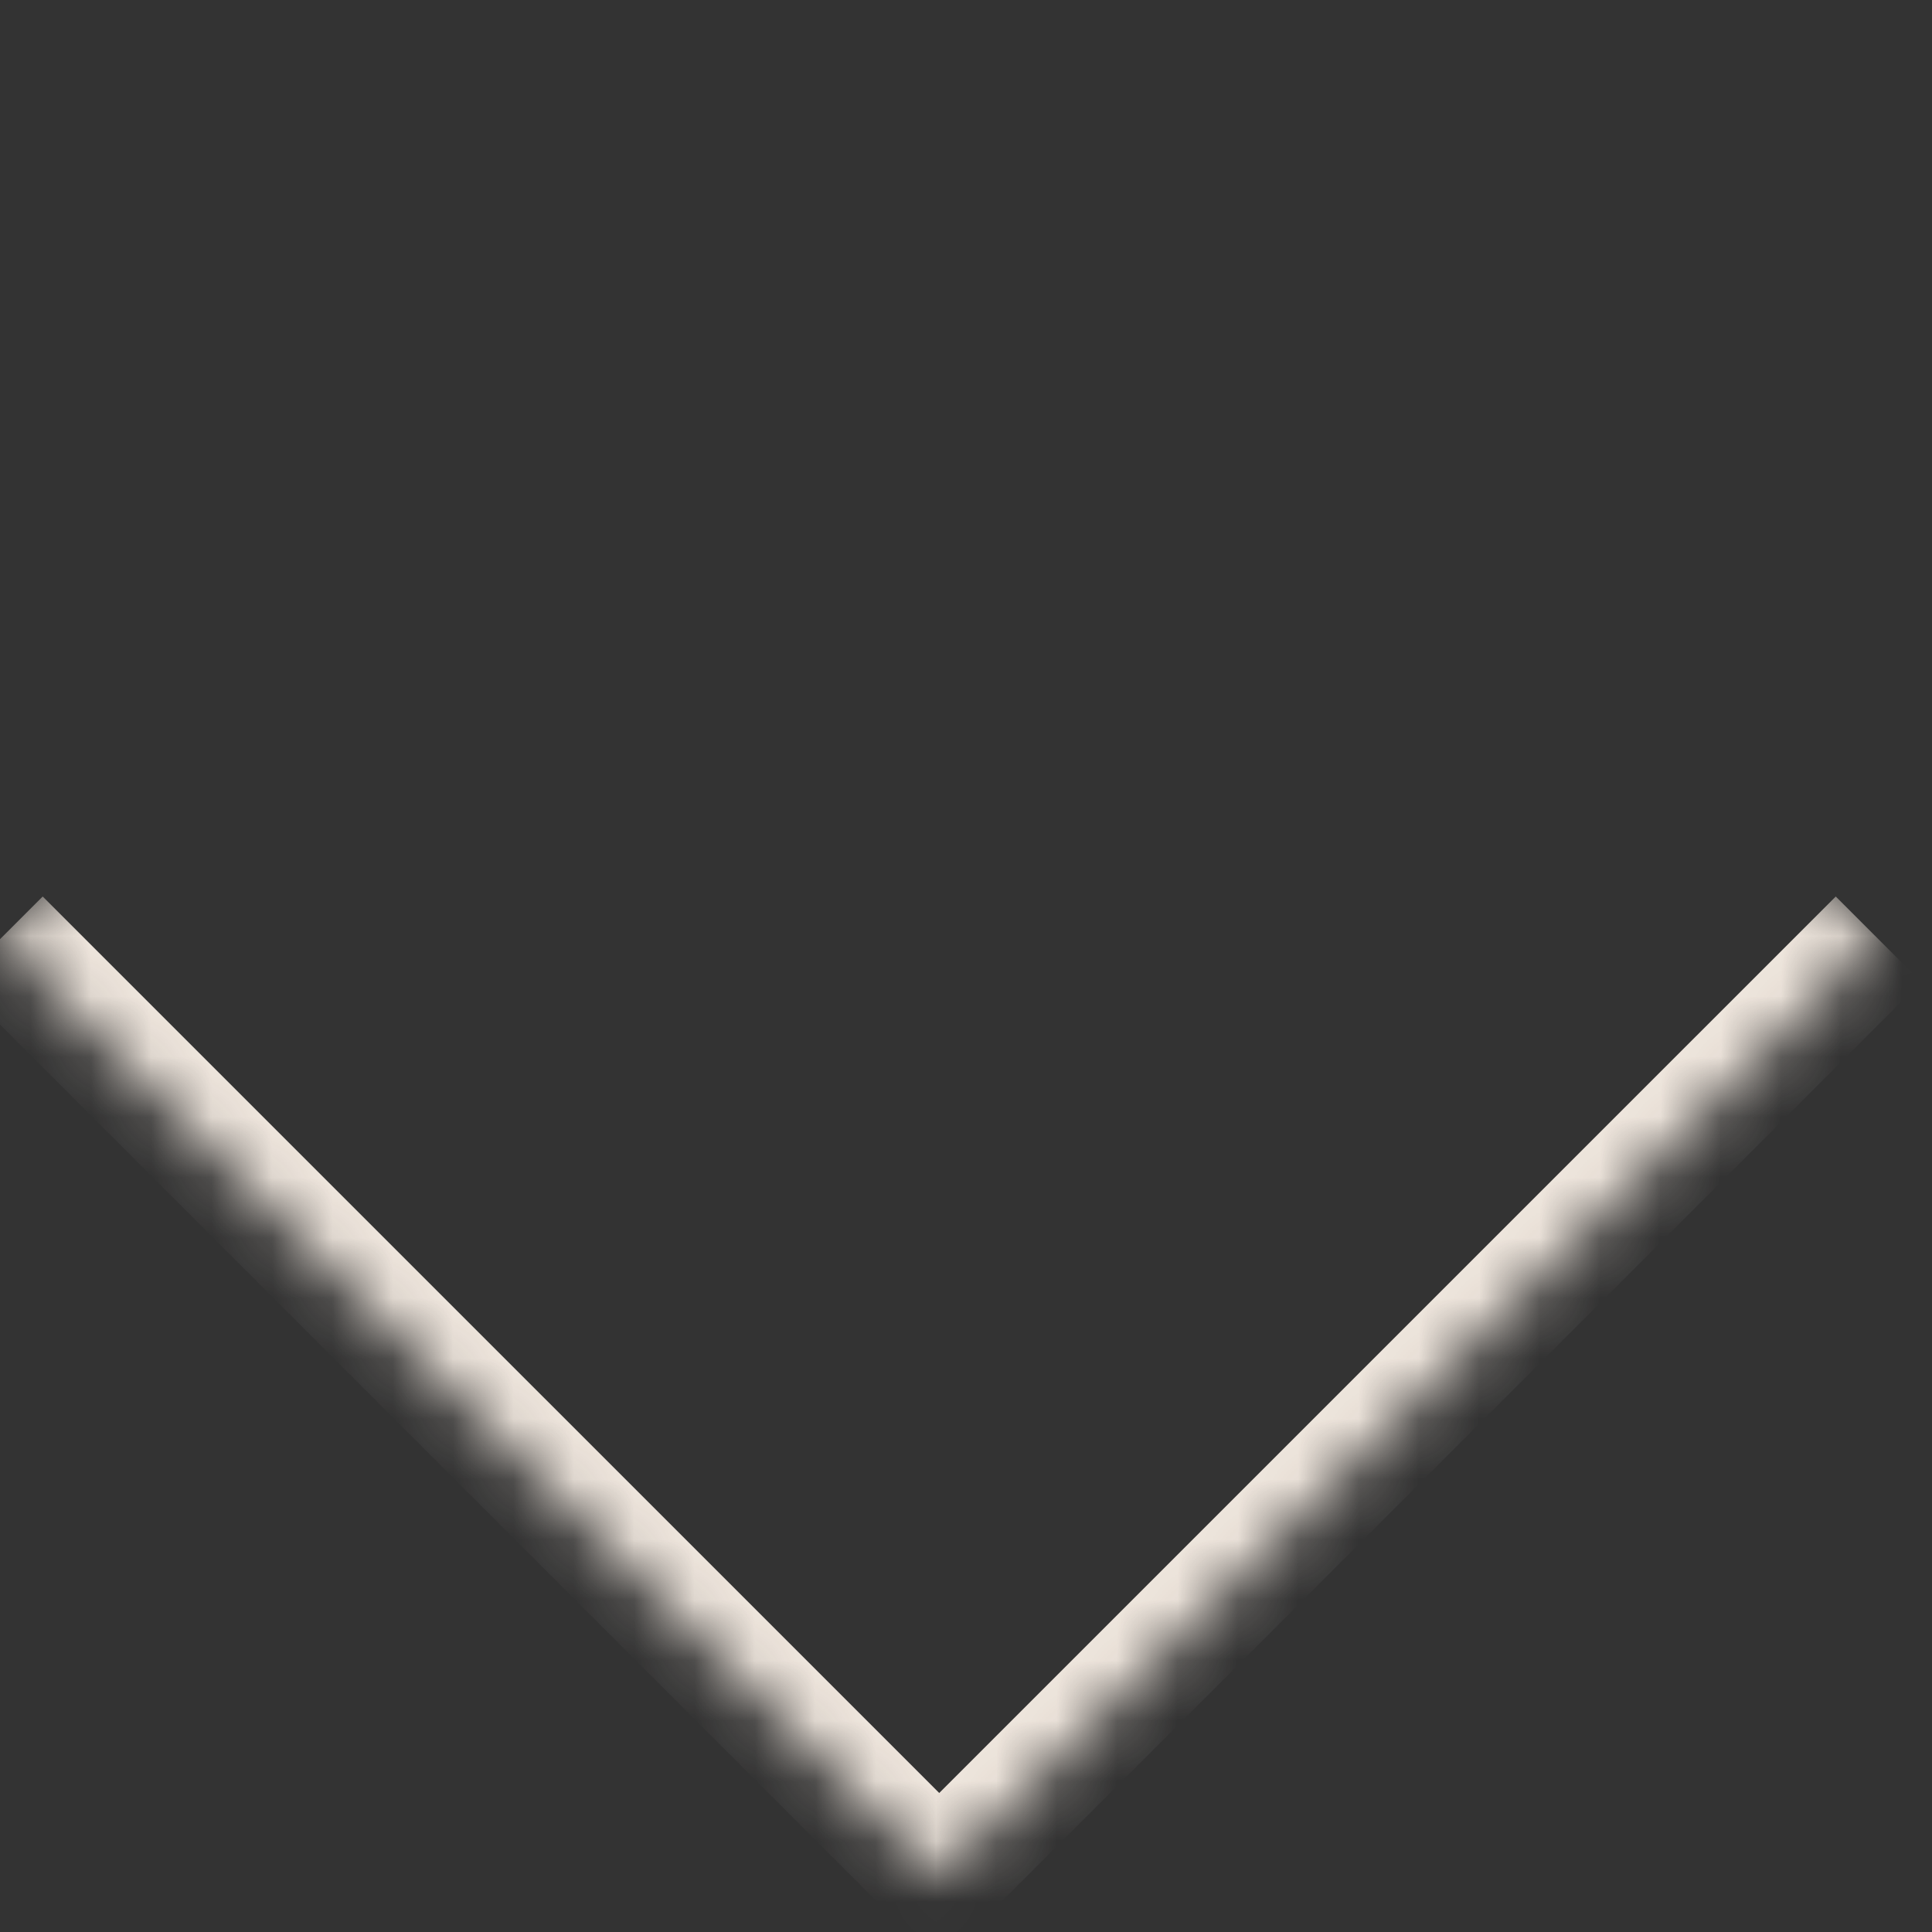 <?xml version="1.0" encoding="UTF-8"?> <svg xmlns="http://www.w3.org/2000/svg" width="32" height="32" viewBox="0 0 32 32" fill="none"><rect x="0" y="0" width="32" height="32" fill="#333333" stroke="none"/><mask id="path-1-inside-1_908_1337" fill="white"><path d="M31.113 15.556L15.556 31.113L9.5129e-05 15.556L15.556 -0L31.113 15.556Z"></path></mask><path d="M15.556 31.113L14.849 31.82L15.556 32.527L16.264 31.82L15.556 31.113ZM31.113 15.556L30.406 14.849L14.849 30.405L15.556 31.113L16.264 31.82L31.82 16.263L31.113 15.556ZM15.556 31.113L16.264 30.405L0.707 14.849L9.5129e-05 15.556L-0.707 16.263L14.849 31.82L15.556 31.113Z" fill="#F2E9E0" mask="url(#path-1-inside-1_908_1337)"></path></svg> 